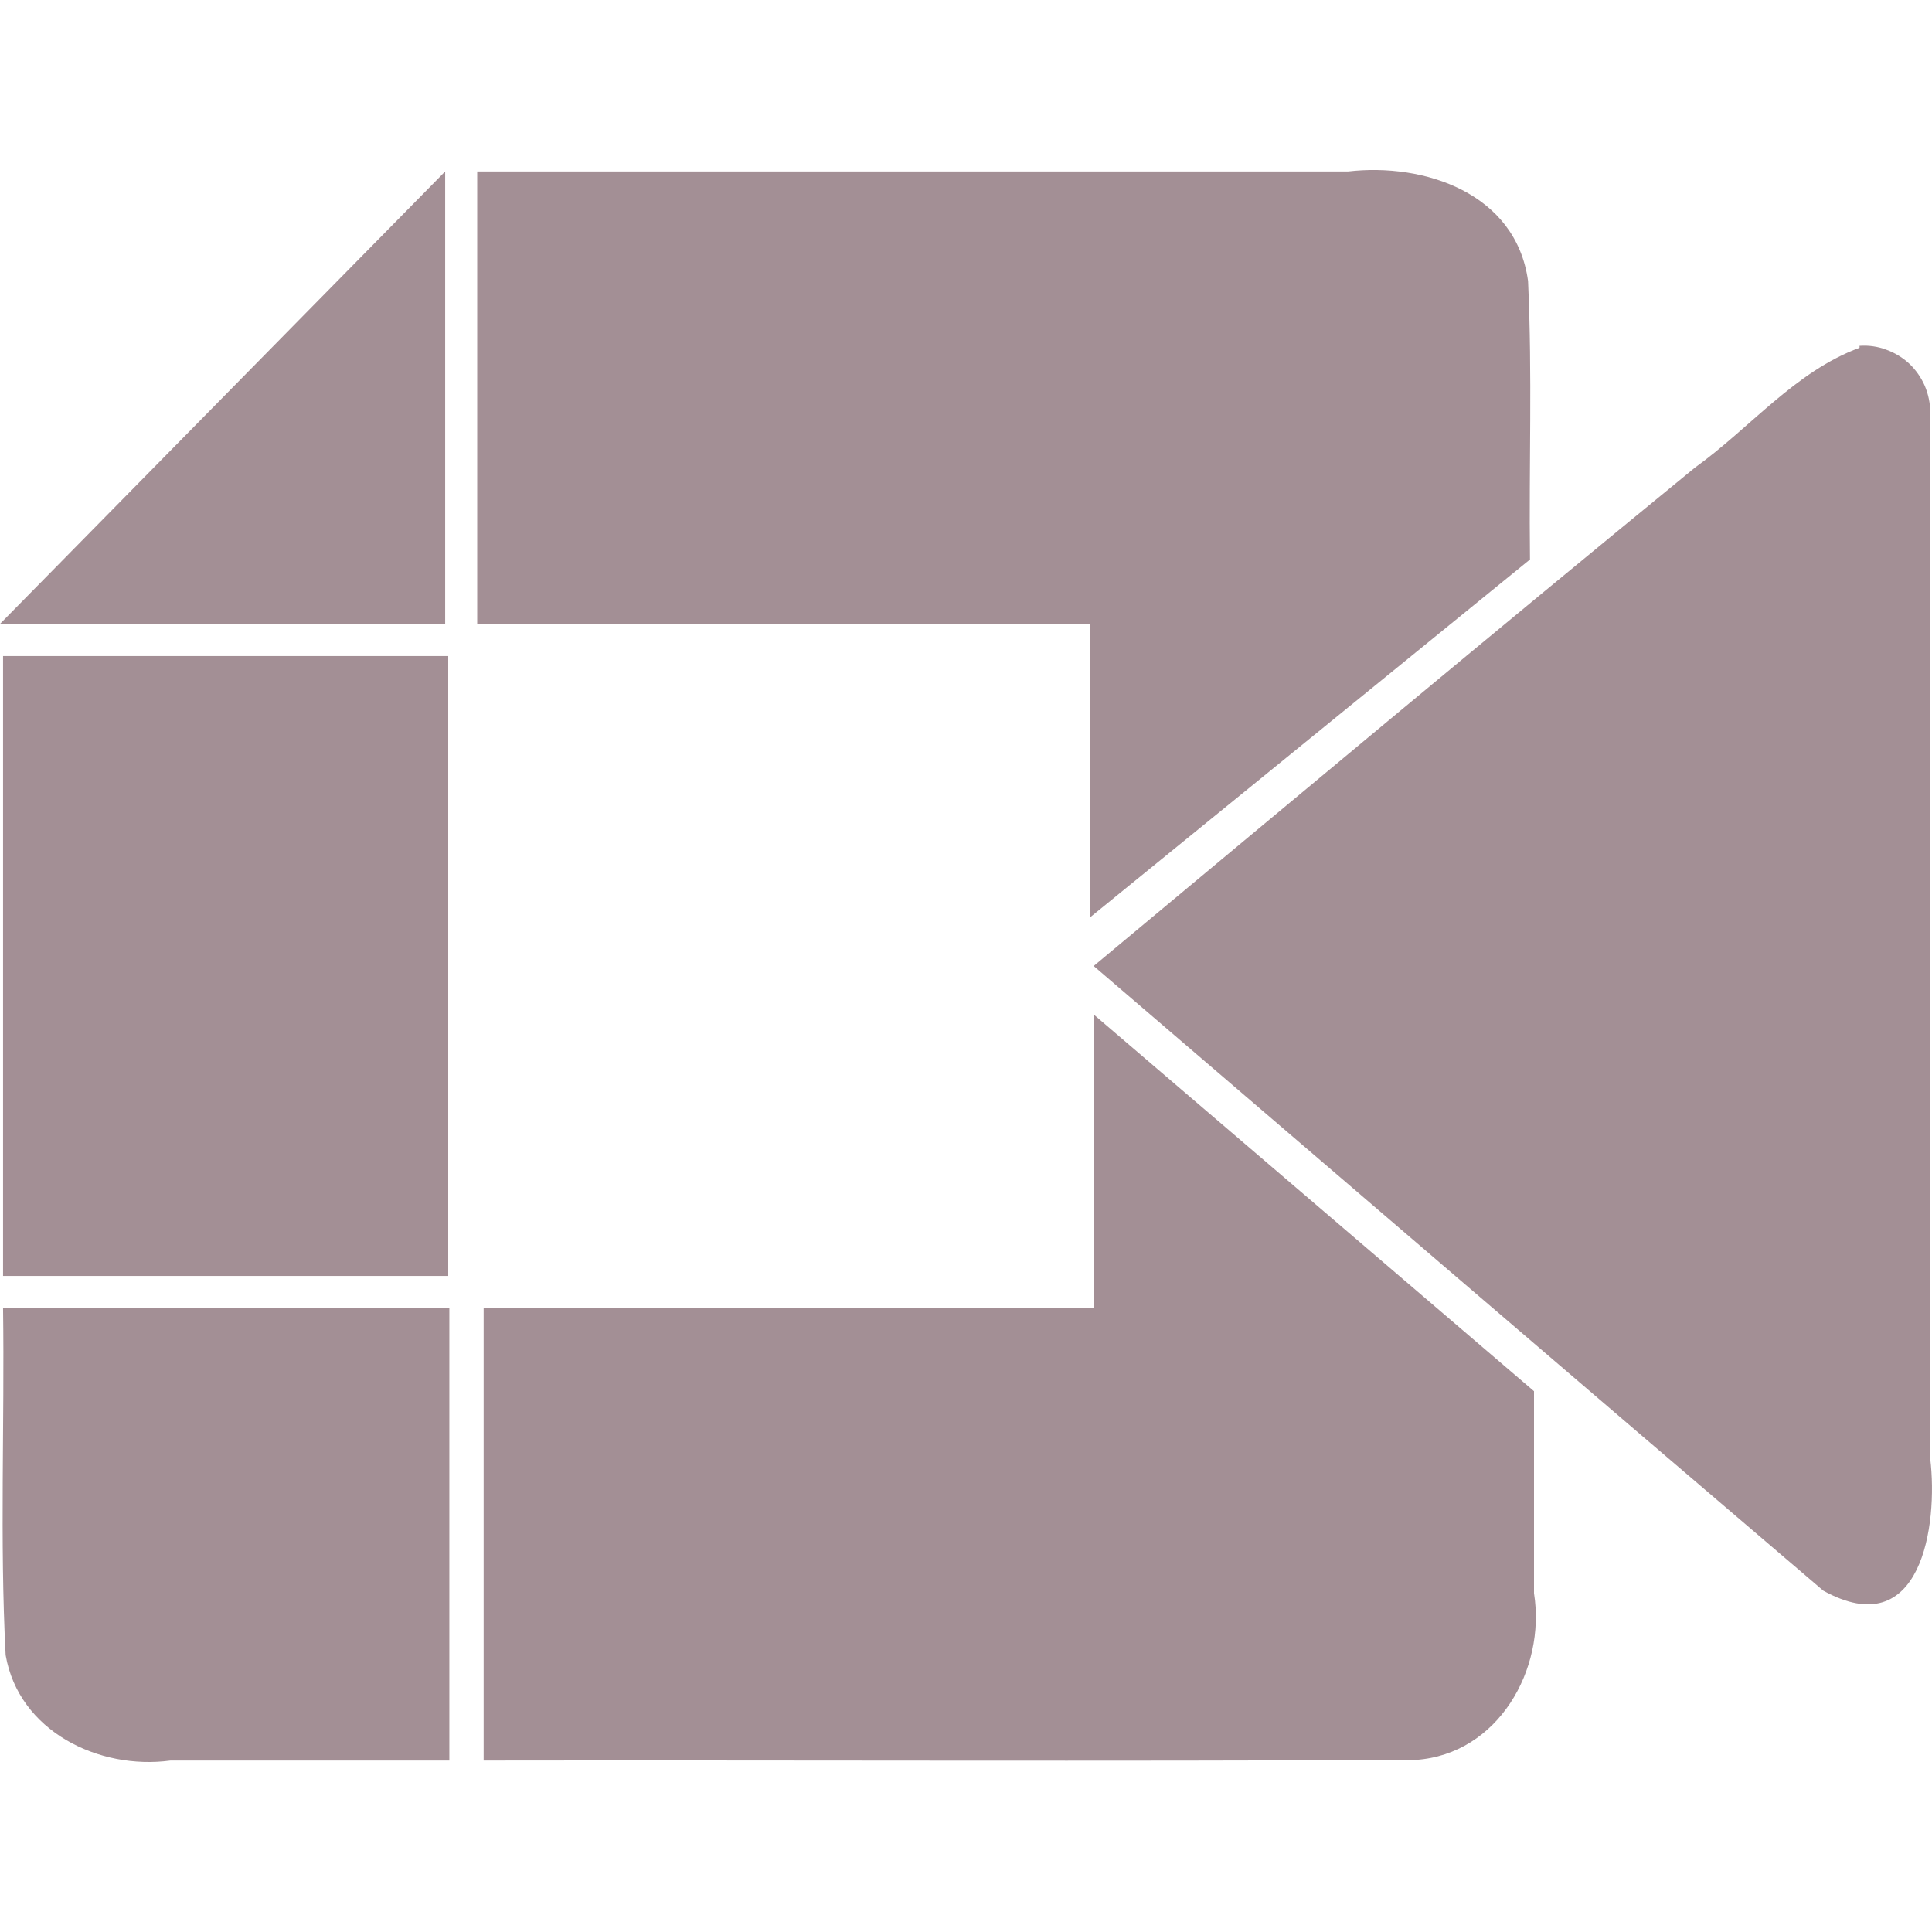<svg width="12" height="12" viewBox="0 0 12 12" fill="none" xmlns="http://www.w3.org/2000/svg">
<g clip-path="url(#clip0_63_3330)">
<path d="M2.765 1.065L0 3.875H2.765V1.065ZM2.964 1.065V3.875H6.768V5.7L9.503 3.475C9.496 2.865 9.518 2.35 9.491 1.745C9.416 1.2 8.847 1.01 8.373 1.065H2.964ZM11.55 2.16C11.149 2.308 10.871 2.658 10.527 2.905C9.274 3.93 8.036 4.965 6.793 6C8.305 7.295 9.812 8.59 11.325 9.88C11.934 10.216 12.039 9.473 11.989 9.06V2.56C11.989 2.504 11.977 2.448 11.955 2.396C11.932 2.344 11.9 2.298 11.859 2.259C11.818 2.221 11.769 2.191 11.716 2.172C11.663 2.152 11.607 2.144 11.55 2.148L11.55 2.16ZM0.019 4.075V7.925H2.784V4.075H0.019ZM6.808 8.125H3.004V10.935C4.936 10.932 6.872 10.941 8.794 10.931C9.304 10.896 9.603 10.37 9.528 9.896V8.641L6.793 6.301V8.126L6.808 8.125ZM0.019 8.125C0.029 8.845 -0.002 9.565 0.035 10.28C0.117 10.754 0.615 10.995 1.059 10.935H2.791V8.125H0.019Z" fill="#A38F95"/>
</g>
<defs>
<clipPath id="clip0_63_3330">
<rect width="12" height="12" fill="white"/>
</clipPath>
</defs>
</svg>
